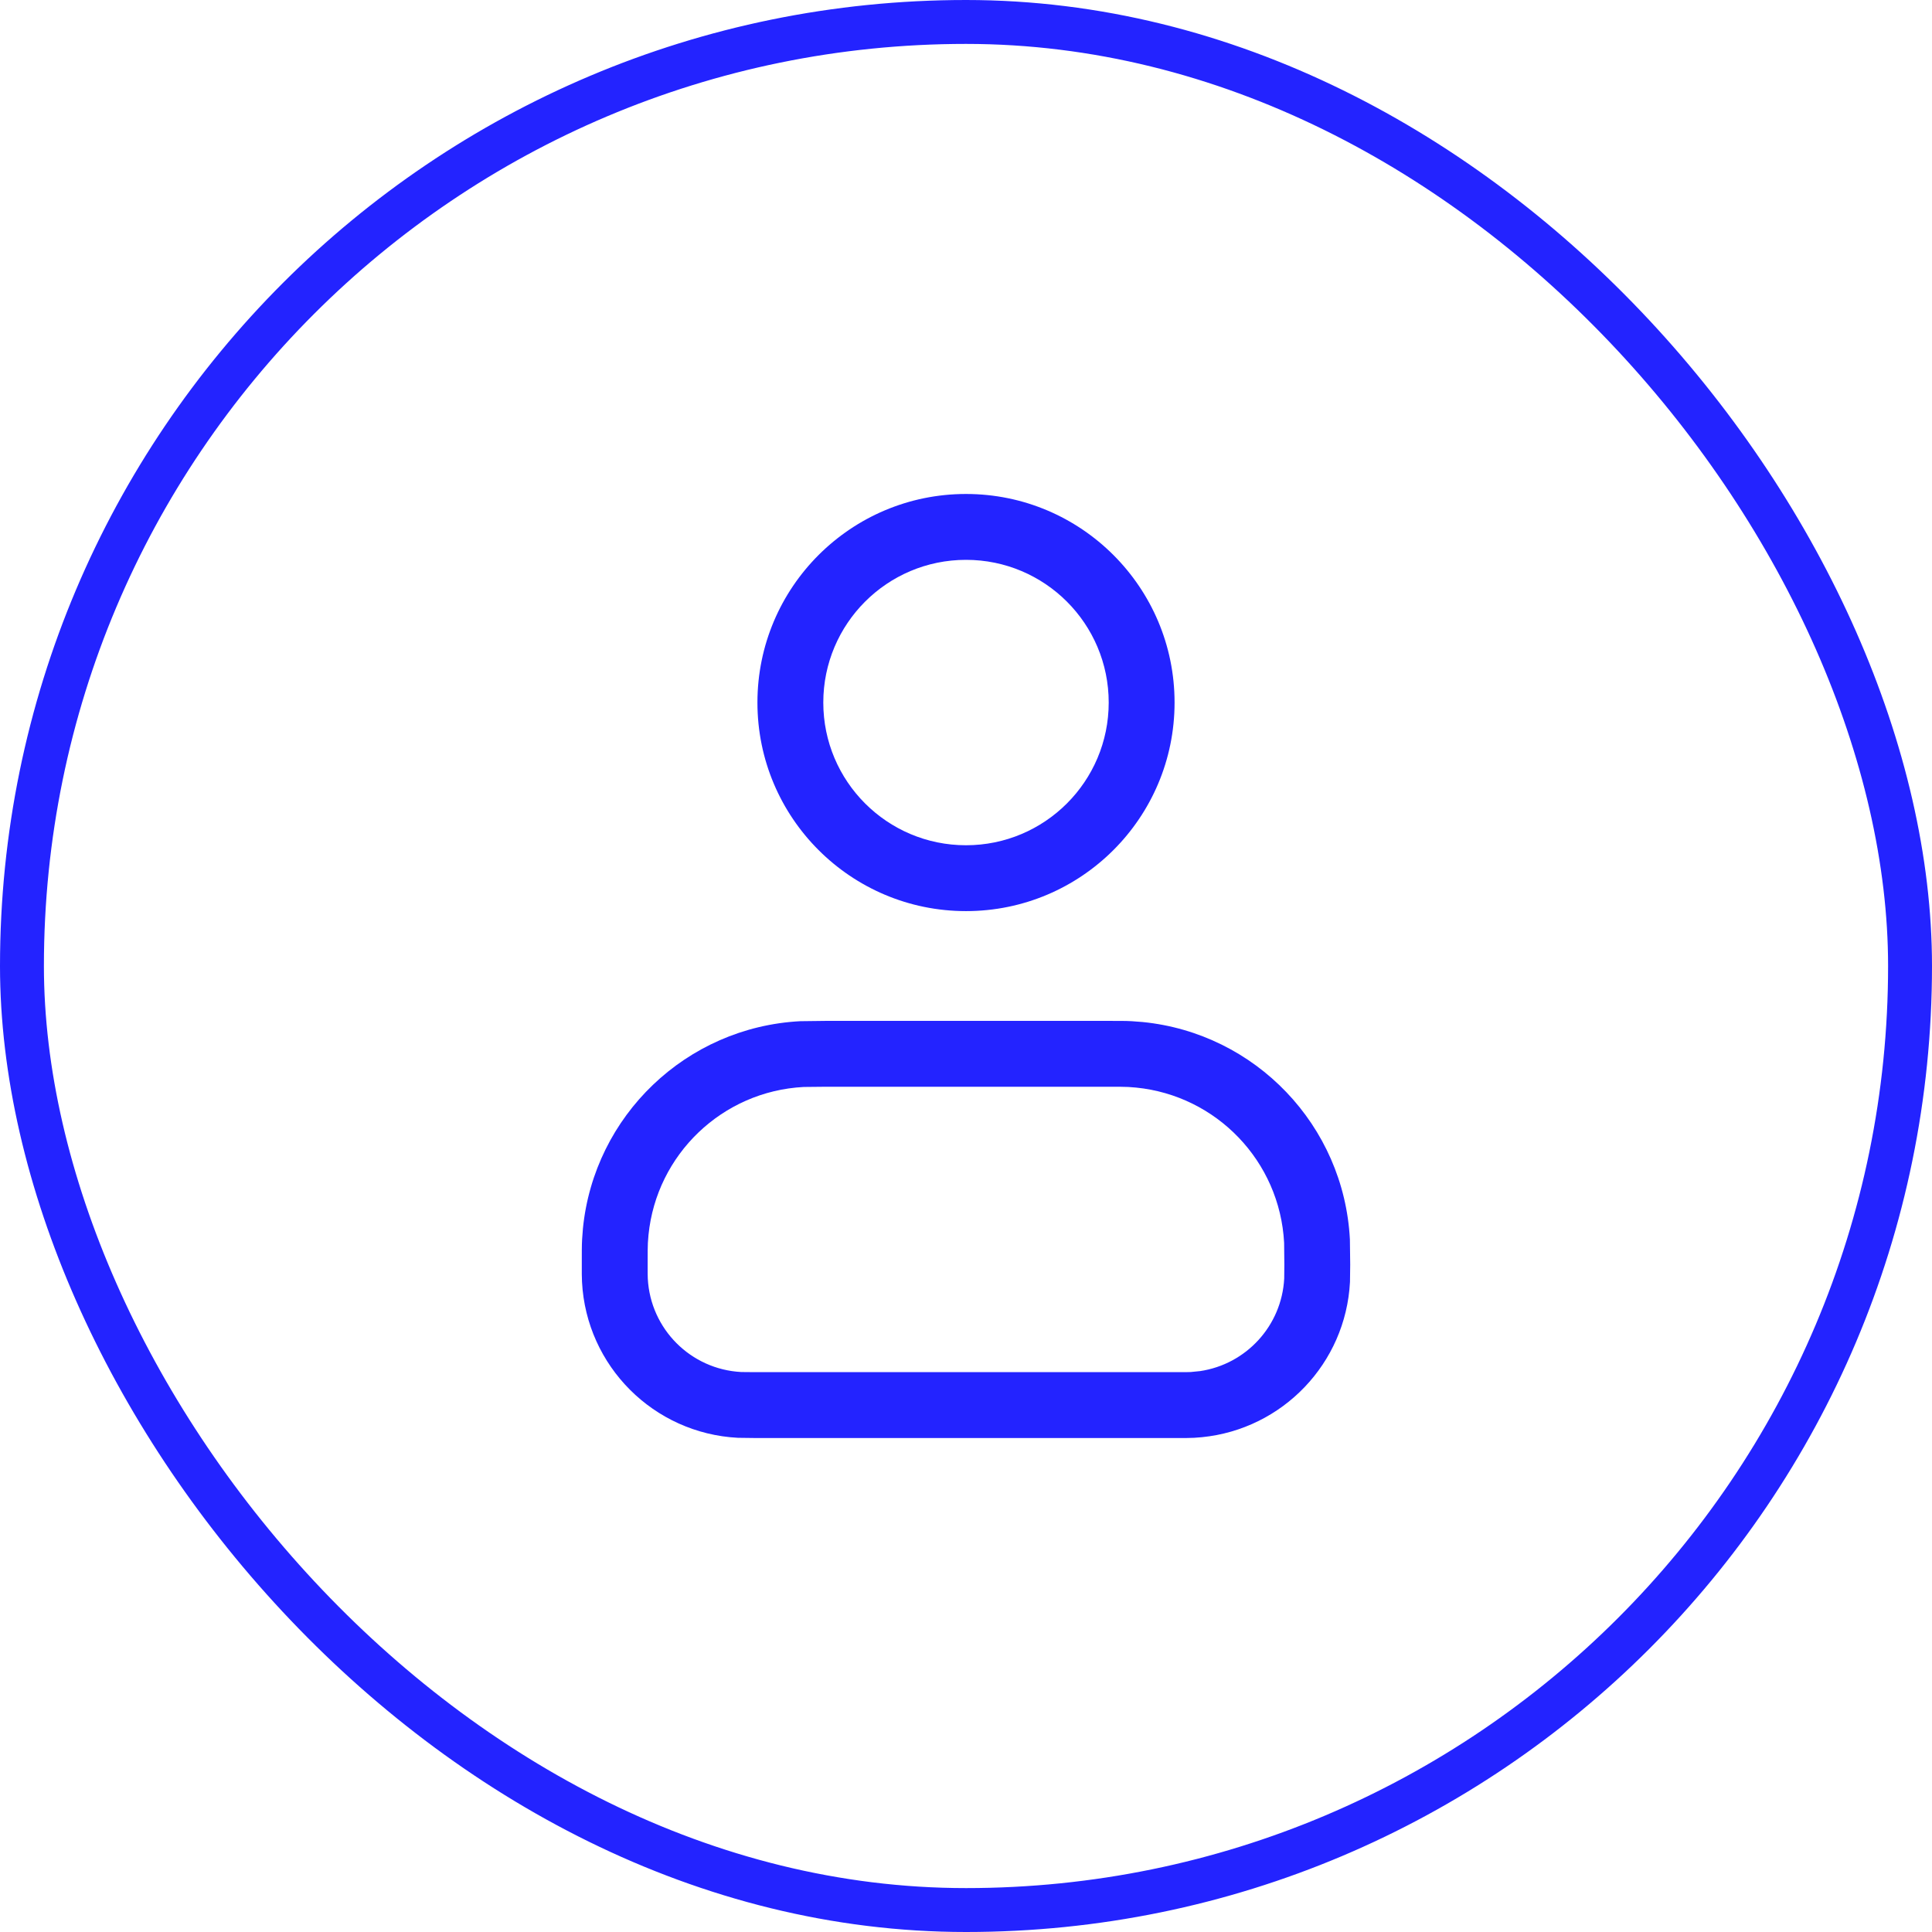 <svg width="44" height="44" viewBox="0 0 44 44" fill="none" xmlns="http://www.w3.org/2000/svg"><rect x="0.5" y="0.5" width="43" height="43" rx="21.5" stroke="#2323FF"/><path d="M25.774 23.257L26.024 23.276C28.59 23.532 30.607 25.626 30.743 28.226L30.75 28.8L30.745 29.196C30.648 31.053 29.207 32.548 27.375 32.731L27.196 32.745C27.093 32.751 26.976 32.75 26.8 32.75H17.2L16.804 32.745C14.887 32.645 13.355 31.113 13.255 29.196C13.249 29.093 13.25 28.976 13.25 28.8C13.25 28.531 13.249 28.368 13.257 28.226L13.276 27.976C13.532 25.41 15.626 23.393 18.226 23.257L18.8 23.25H25.2C25.469 23.25 25.632 23.249 25.774 23.257ZM18.304 24.755C16.447 24.852 14.952 26.293 14.769 28.125L14.755 28.304C14.75 28.397 14.75 28.512 14.75 28.8C14.75 28.995 14.75 29.064 14.753 29.118C14.813 30.268 15.732 31.187 16.882 31.247L17.2 31.25H26.8C26.995 31.25 27.064 31.25 27.118 31.247L27.33 31.226C28.379 31.071 29.19 30.196 29.247 29.118L29.25 28.8L29.245 28.304C29.148 26.447 27.707 24.952 25.875 24.769L25.696 24.755C25.603 24.75 25.488 24.75 25.2 24.75H18.8L18.304 24.755ZM22 11.25C24.623 11.25 26.75 13.377 26.75 16C26.75 18.623 24.623 20.75 22 20.75C19.377 20.75 17.25 18.623 17.25 16C17.25 13.377 19.377 11.25 22 11.25ZM22 12.75C20.205 12.75 18.75 14.205 18.75 16C18.75 17.795 20.205 19.25 22 19.25C23.795 19.25 25.25 17.795 25.25 16C25.25 14.205 23.795 12.75 22 12.75Z" fill="#2323FF"/></svg>